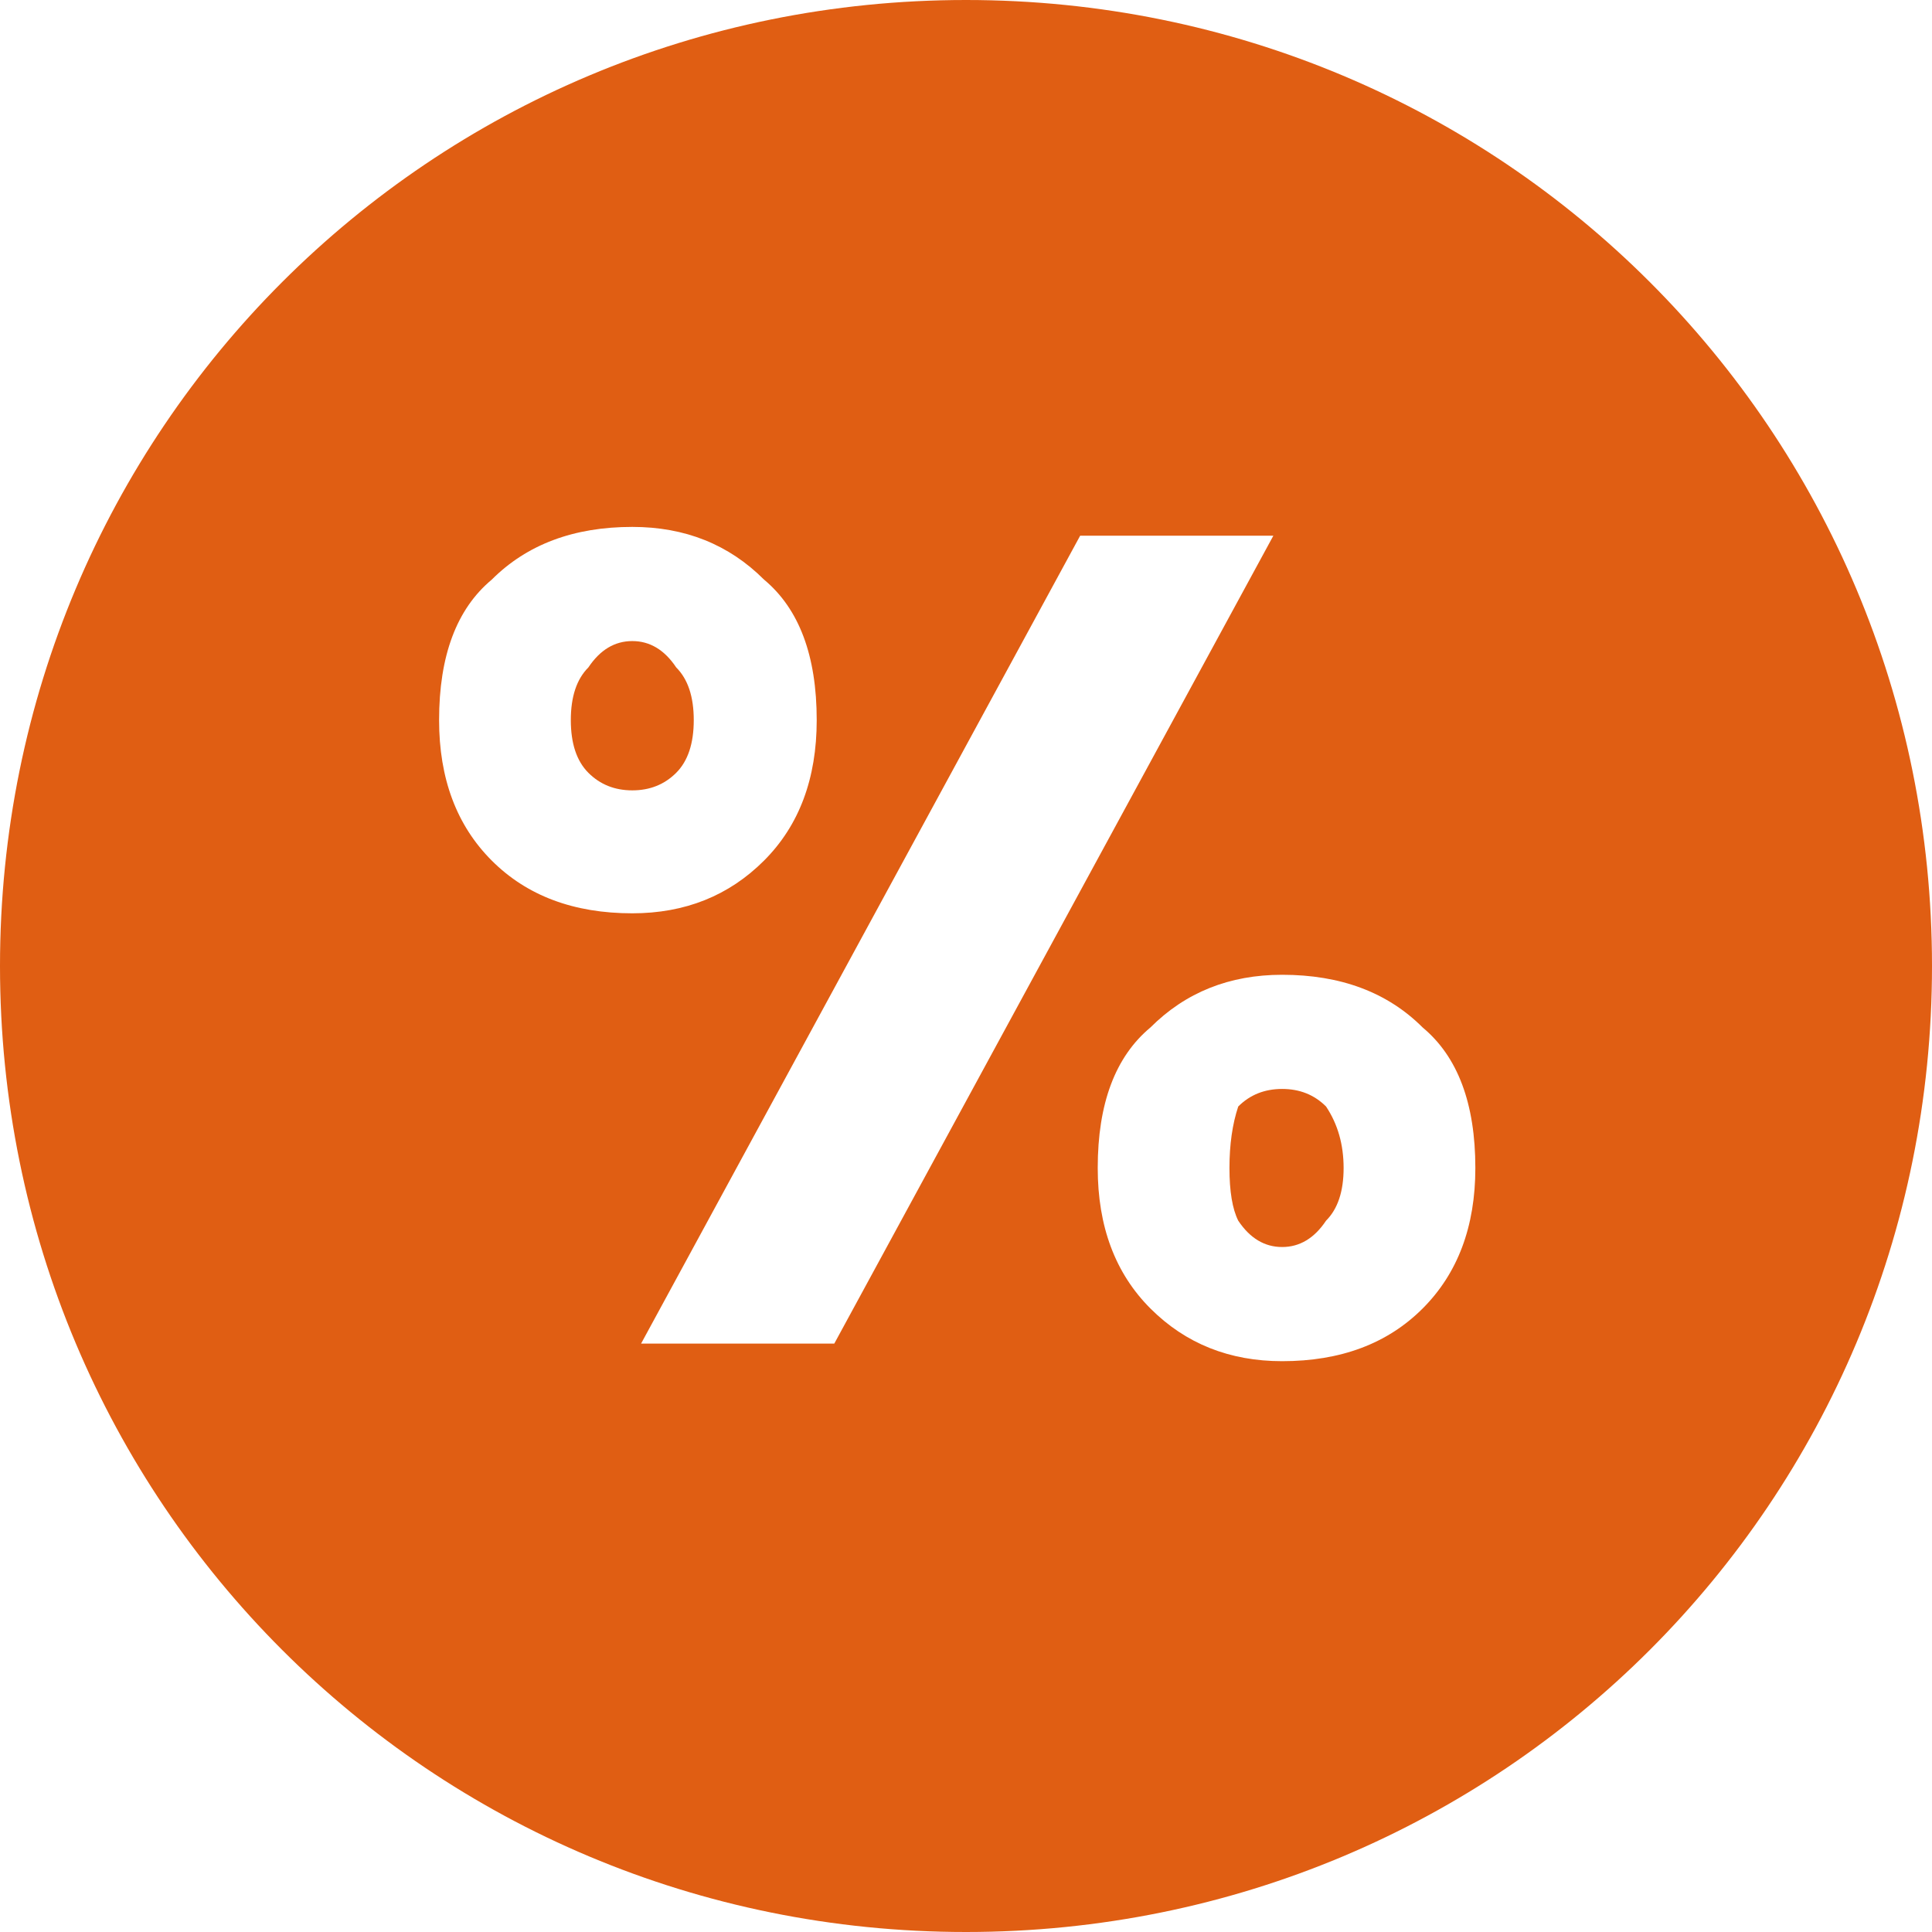 <svg xmlns="http://www.w3.org/2000/svg" width="22" height="22" version="1.2" viewBox="0 0 22 22"><style>.s0{fill:#e05e13}</style><path d="M11 22C4.9 22 0 17.1 0 11S4.9 0 11 0s11 4.9 11 11-4.9 11-11 11M7.2 6q-1 0-1.6.6-.6.5-.6 1.6 0 1 .6 1.6.6.6 1.6.6.9 0 1.5-.6t.6-1.6q0-1.1-.6-1.6Q8.1 6 7.2 6m7.4 5.1q-.9 0-1.5.6-.6.5-.6 1.6 0 1 .6 1.6.6.6 1.5.6 1 0 1.6-.6.6-.6.6-1.6 0-1.1-.6-1.6-.6-.6-1.6-.6m-.1-5h-2.2l-5 9.2h2.2z" class="s0"/><path d="M14 13.3q0 .4.1.6.2.3.5.3t.5-.3q.2-.2.2-.6 0-.4-.2-.7-.2-.2-.5-.2t-.5.2q-.1.3-.1.7M6.5 8.2q0 .4.2.6.2.2.5.2t.5-.2q.2-.2.2-.6 0-.4-.2-.6-.2-.3-.5-.3t-.5.3q-.2.2-.2.6" class="s0"/></svg>